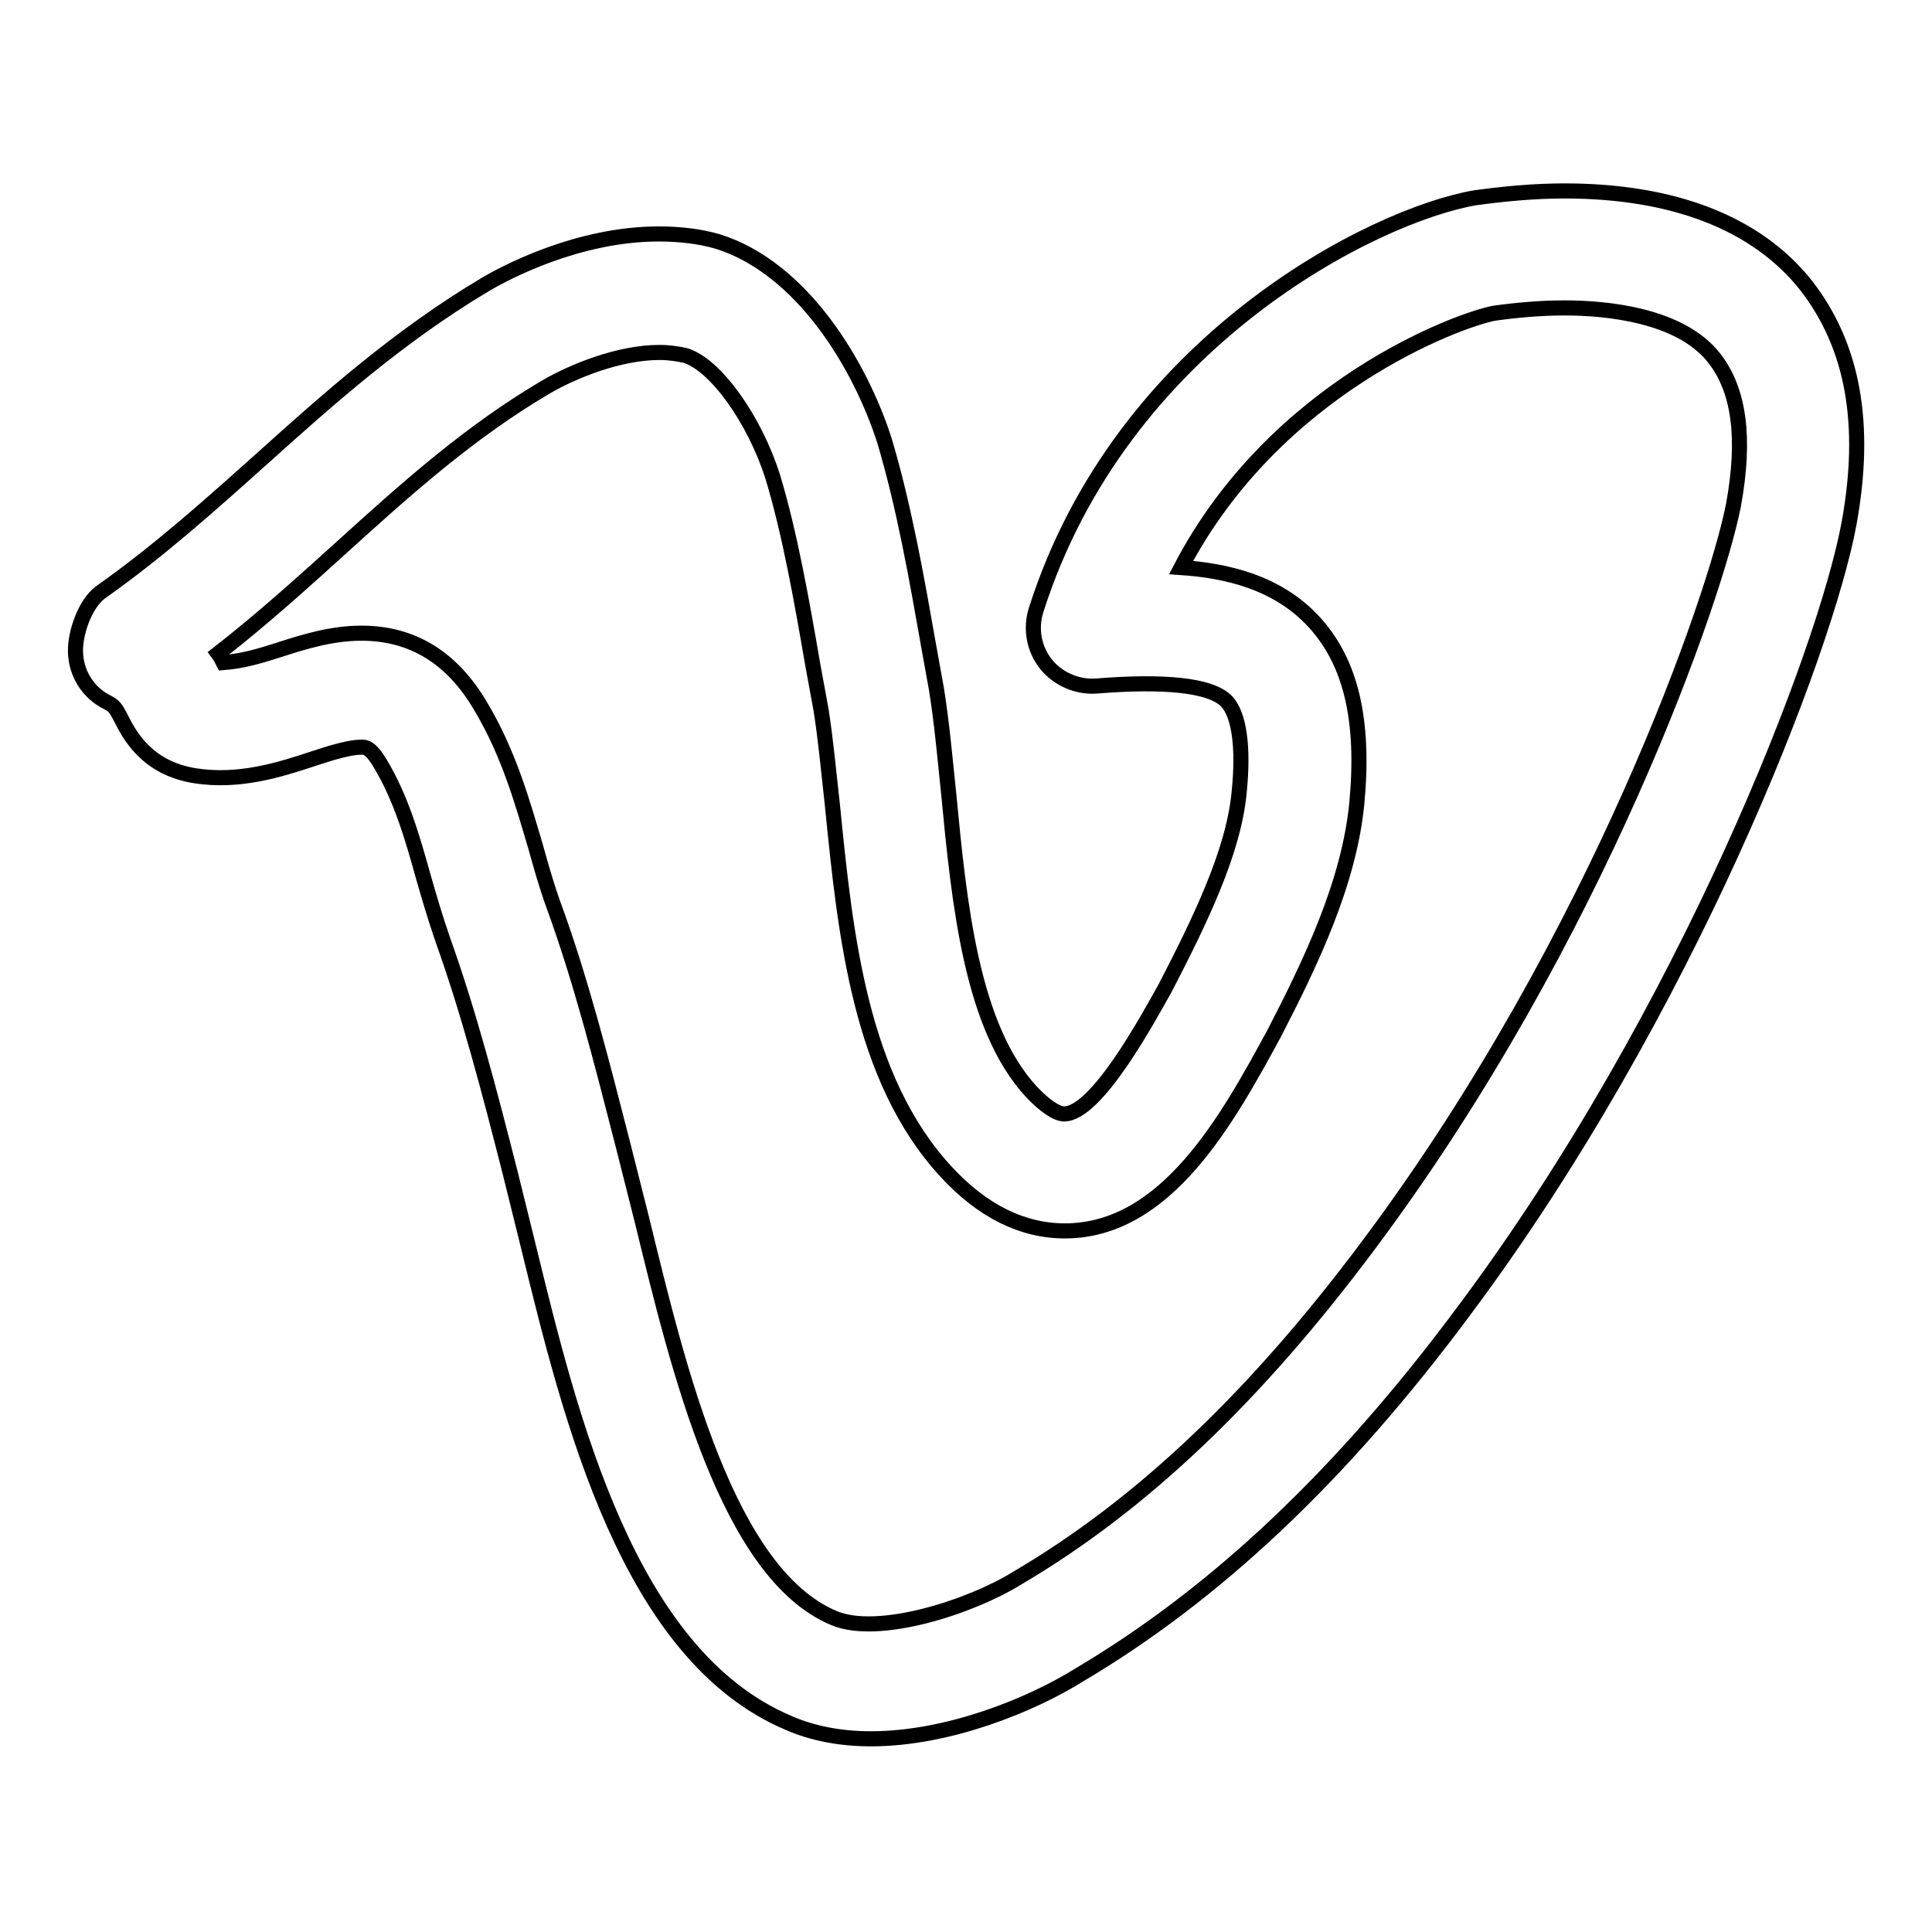 <?xml version="1.0" encoding="utf-8"?>
<!-- Svg Vector Icons : http://www.onlinewebfonts.com/icon -->
<!DOCTYPE svg PUBLIC "-//W3C//DTD SVG 1.1//EN" "http://www.w3.org/Graphics/SVG/1.1/DTD/svg11.dtd">
<svg version="1.1" xmlns="http://www.w3.org/2000/svg" xmlns:xlink="http://www.w3.org/1999/xlink" x="0px" y="0px" viewBox="0 0 256 256" enable-background="new 0 0 256 256" xml:space="preserve">
<g> <path stroke-width="2" fill-opacity="0" stroke="#000000"  d="M239.3,37.8c-6.5-8.2-17.5-12.5-32-12.5c-4.1,0-8.1,0.4-11.8,0.9c-13.5,2.3-46.9,19.1-58.2,54.6 c-0.8,2.5-0.3,5.2,1.3,7.2c1.6,2,4.2,3.1,6.7,2.9c8.7-0.7,15.2-0.2,17.3,2.1c1.6,1.8,2.2,6,1.6,11.9c-0.7,7.9-5.2,17.1-9.8,26 c-2.3,4.1-9.1,16.7-13.4,16.7c-1,0-2.6-1.1-4.3-2.9c-8-8.6-9.6-25-11-39.6c-0.5-4.8-0.9-9.3-1.6-13.7l-1.1-6.1 c-1.5-8.5-3.2-18.2-5.8-26.9c-3.2-10-10.9-22.9-22.1-26.4c-2.4-0.7-5.1-1-7.8-1c-10.7,0-20.3,5.1-23,6.7c-11.4,6.8-20.6,15-29.5,23 c-6.7,6-13.7,12.3-21.5,17.8c-2,1.5-3.3,5.2-3.3,7.7c0,2.9,1.6,5.6,4.3,6.9c0.9,0.5,1,0.7,1.7,2c1.1,2.2,3.4,6.7,9.9,7.7 c5.8,0.9,11.2-0.8,15.7-2.3c2.4-0.8,4.8-1.5,6.3-1.5c0.5,0,1.2,0,2.5,2.2c2.7,4.5,4.2,9.6,5.7,15c0.8,2.8,1.6,5.5,2.6,8.4 c3.4,9.5,6.1,19.8,8.9,30.8l2.4,9.7c5.6,22.9,13.2,54.2,34.5,63.2c3.2,1.4,6.9,2.1,10.9,2.1c10.4,0,21.4-4.6,27.5-8.4 c18.1-10.7,34.8-26.4,51-48.2c29.7-39.7,48-87.6,51.1-104.4C247.4,56.3,245.6,45.9,239.3,37.8L239.3,37.8z M229.7,66.9 c-2.3,11.9-17.9,57.3-48.3,98c-15,20.1-30.1,34.5-46.6,44.2c-6.1,3.8-18.4,7.8-24.3,5.3c-14.1-5.9-20.6-32.9-25.4-52.6l-2.5-9.9 c-2.9-11.3-5.6-22-9.3-32.1c-0.9-2.5-1.6-5-2.3-7.5c-1.8-6.1-3.6-12.5-7.3-18.7c-3.8-6.5-9.1-9.7-15.8-9.7c-3.9,0-7.5,1.1-10.9,2.2 c-2.5,0.8-4.8,1.5-7.4,1.7c-0.2-0.4-0.4-0.8-0.7-1.2c5.9-4.6,11.2-9.4,16.4-14.1c8.7-7.9,17-15.3,27-21.2c3.6-2.1,9.7-4.6,15.1-4.6 c1.3,0,2.5,0.2,3.4,0.4c4,1.2,9.2,8.5,11.6,16.1c2.3,7.6,3.9,16.8,5.3,24.9l1.1,6c0.6,3.8,1,8.1,1.5,12.6 c1.7,17,3.6,36.2,15.1,48.6c4.8,5.2,10.1,7.8,15.7,7.8c13.5,0,21.6-14.9,27.7-26.1c4.8-9.3,10-20,11-30.7c1-10.9-0.8-18.5-5.6-23.8 c-4.9-5.4-11.8-6.9-17.7-7.3c12.5-23.9,36.7-32.8,41.5-33.7c2.9-0.4,6.1-0.7,9.3-0.7c5.5,0,15.3,0.9,19.8,6.6 C230.5,51.7,231.3,58.1,229.7,66.9L229.7,66.9z"/></g>
</svg>